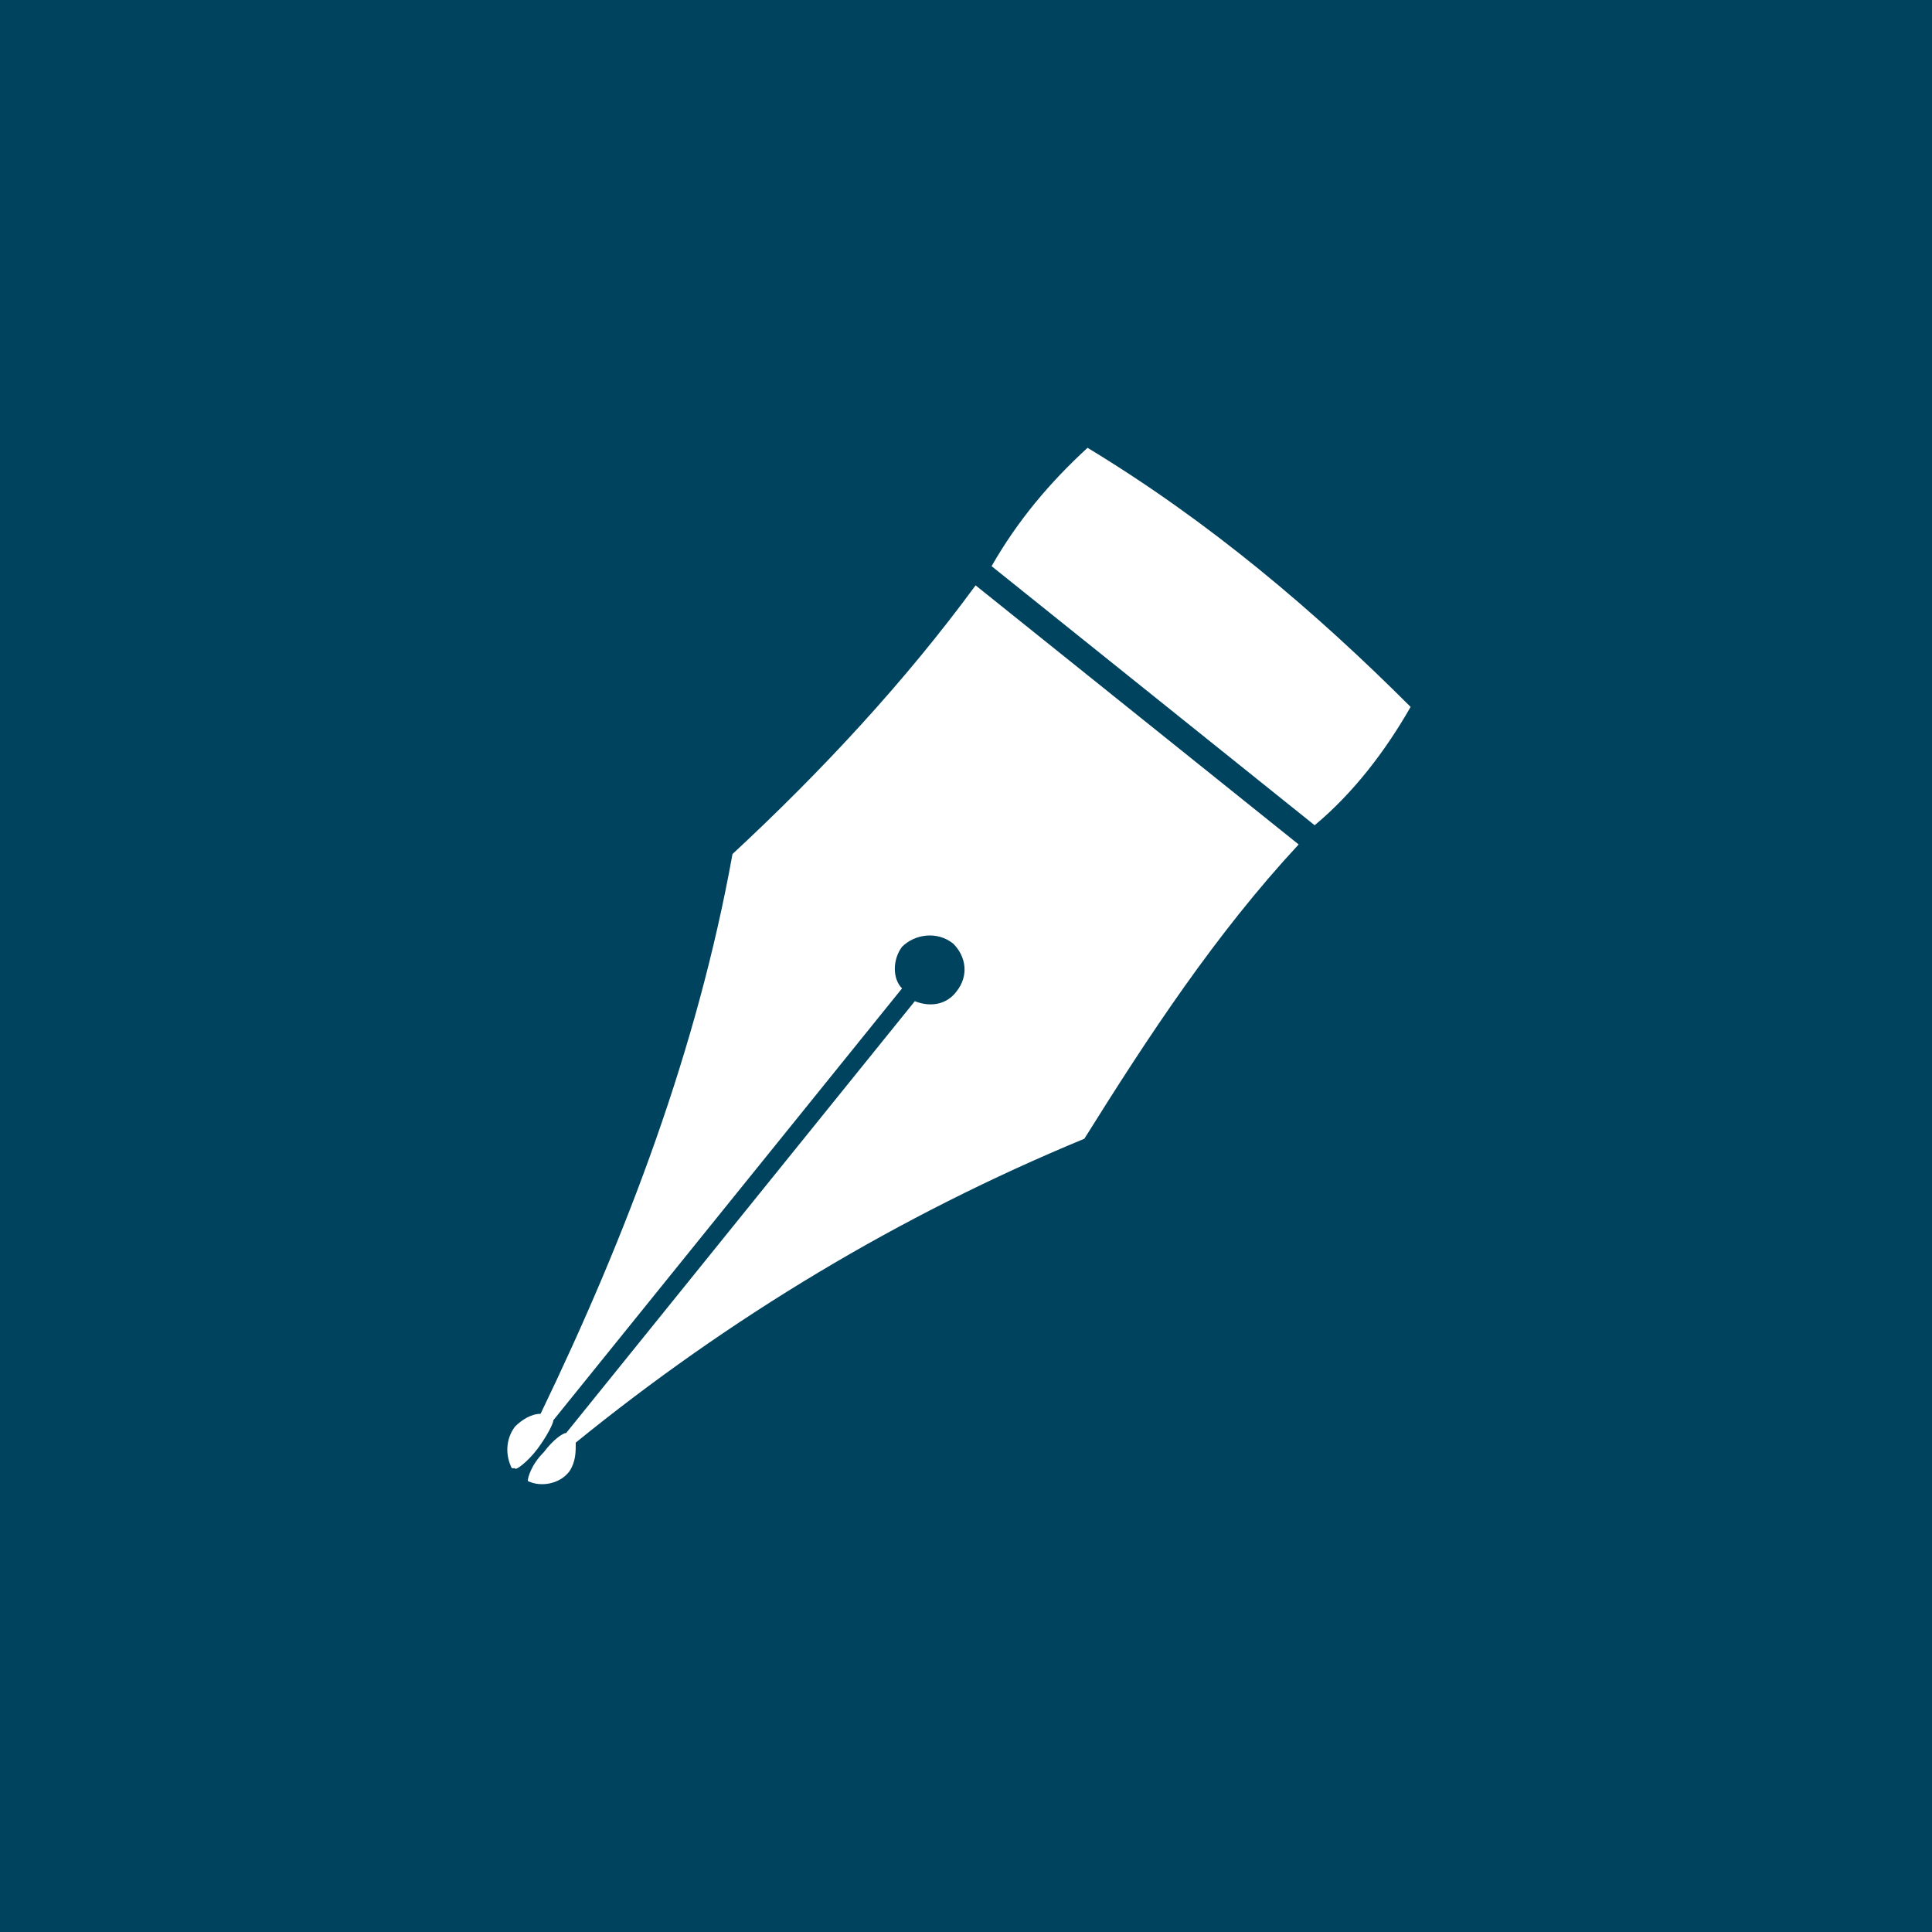 <?xml version="1.0" encoding="UTF-8"?>
<!DOCTYPE svg PUBLIC "-//W3C//DTD SVG 1.0//EN" "http://www.w3.org/TR/2001/REC-SVG-20010904/DTD/svg10.dtd">
<!-- Creator: CorelDRAW X7 -->
<svg xmlns="http://www.w3.org/2000/svg" xml:space="preserve" width="26.755mm" height="26.755mm" version="1.0" style="shape-rendering:geometricPrecision; text-rendering:geometricPrecision; image-rendering:optimizeQuality; fill-rule:evenodd; clip-rule:evenodd"
viewBox="0 0 604 604"
 xmlns:xlink="http://www.w3.org/1999/xlink">
 <defs>
  <style type="text/css">
   <![CDATA[
    .fil0 {fill:#00435E}
    .fil1 {fill:white;fill-rule:nonzero}
   ]]>
  </style>
 </defs>
 <g id="Capa_x0020_1">
  <rect class="fil0" width="604" height="604"/>
  <path class="fil1" d="M411 258l-101 -81c8,-14 18,-26 30,-37 38,23 71,51 101,81 -8,14 -18,27 -30,37z"/>
  <path class="fil1" d="M180 451c48,-39 101,-71 159,-95 20,-32 41,-64 67,-92l-101 -81c-22,30 -48,58 -76,84 -11,61 -33,119 -60,175 -3,0 -6,2 -8,4 -3,4 -3,9 -1,13 0,0 0,0 0,0 0,0 0,0 0,0 0,0 0,0 1,0l0 0c0,1 4,-2 7,-6 3,-4 5,-8 5,-9l109 -135c-3,-3 -3,-9 0,-13 4,-4 11,-5 16,-1 4,4 5,10 1,15 -3,4 -8,5 -13,3l-109 135c-1,0 -4,2 -7,6 -4,4 -5,8 -5,9l0 0c0,0 0,0 0,0 0,0 0,0 0,0 0,0 0,0 0,0 4,2 10,1 13,-3 2,-3 2,-6 2,-9z"/>
 </g>
</svg>
